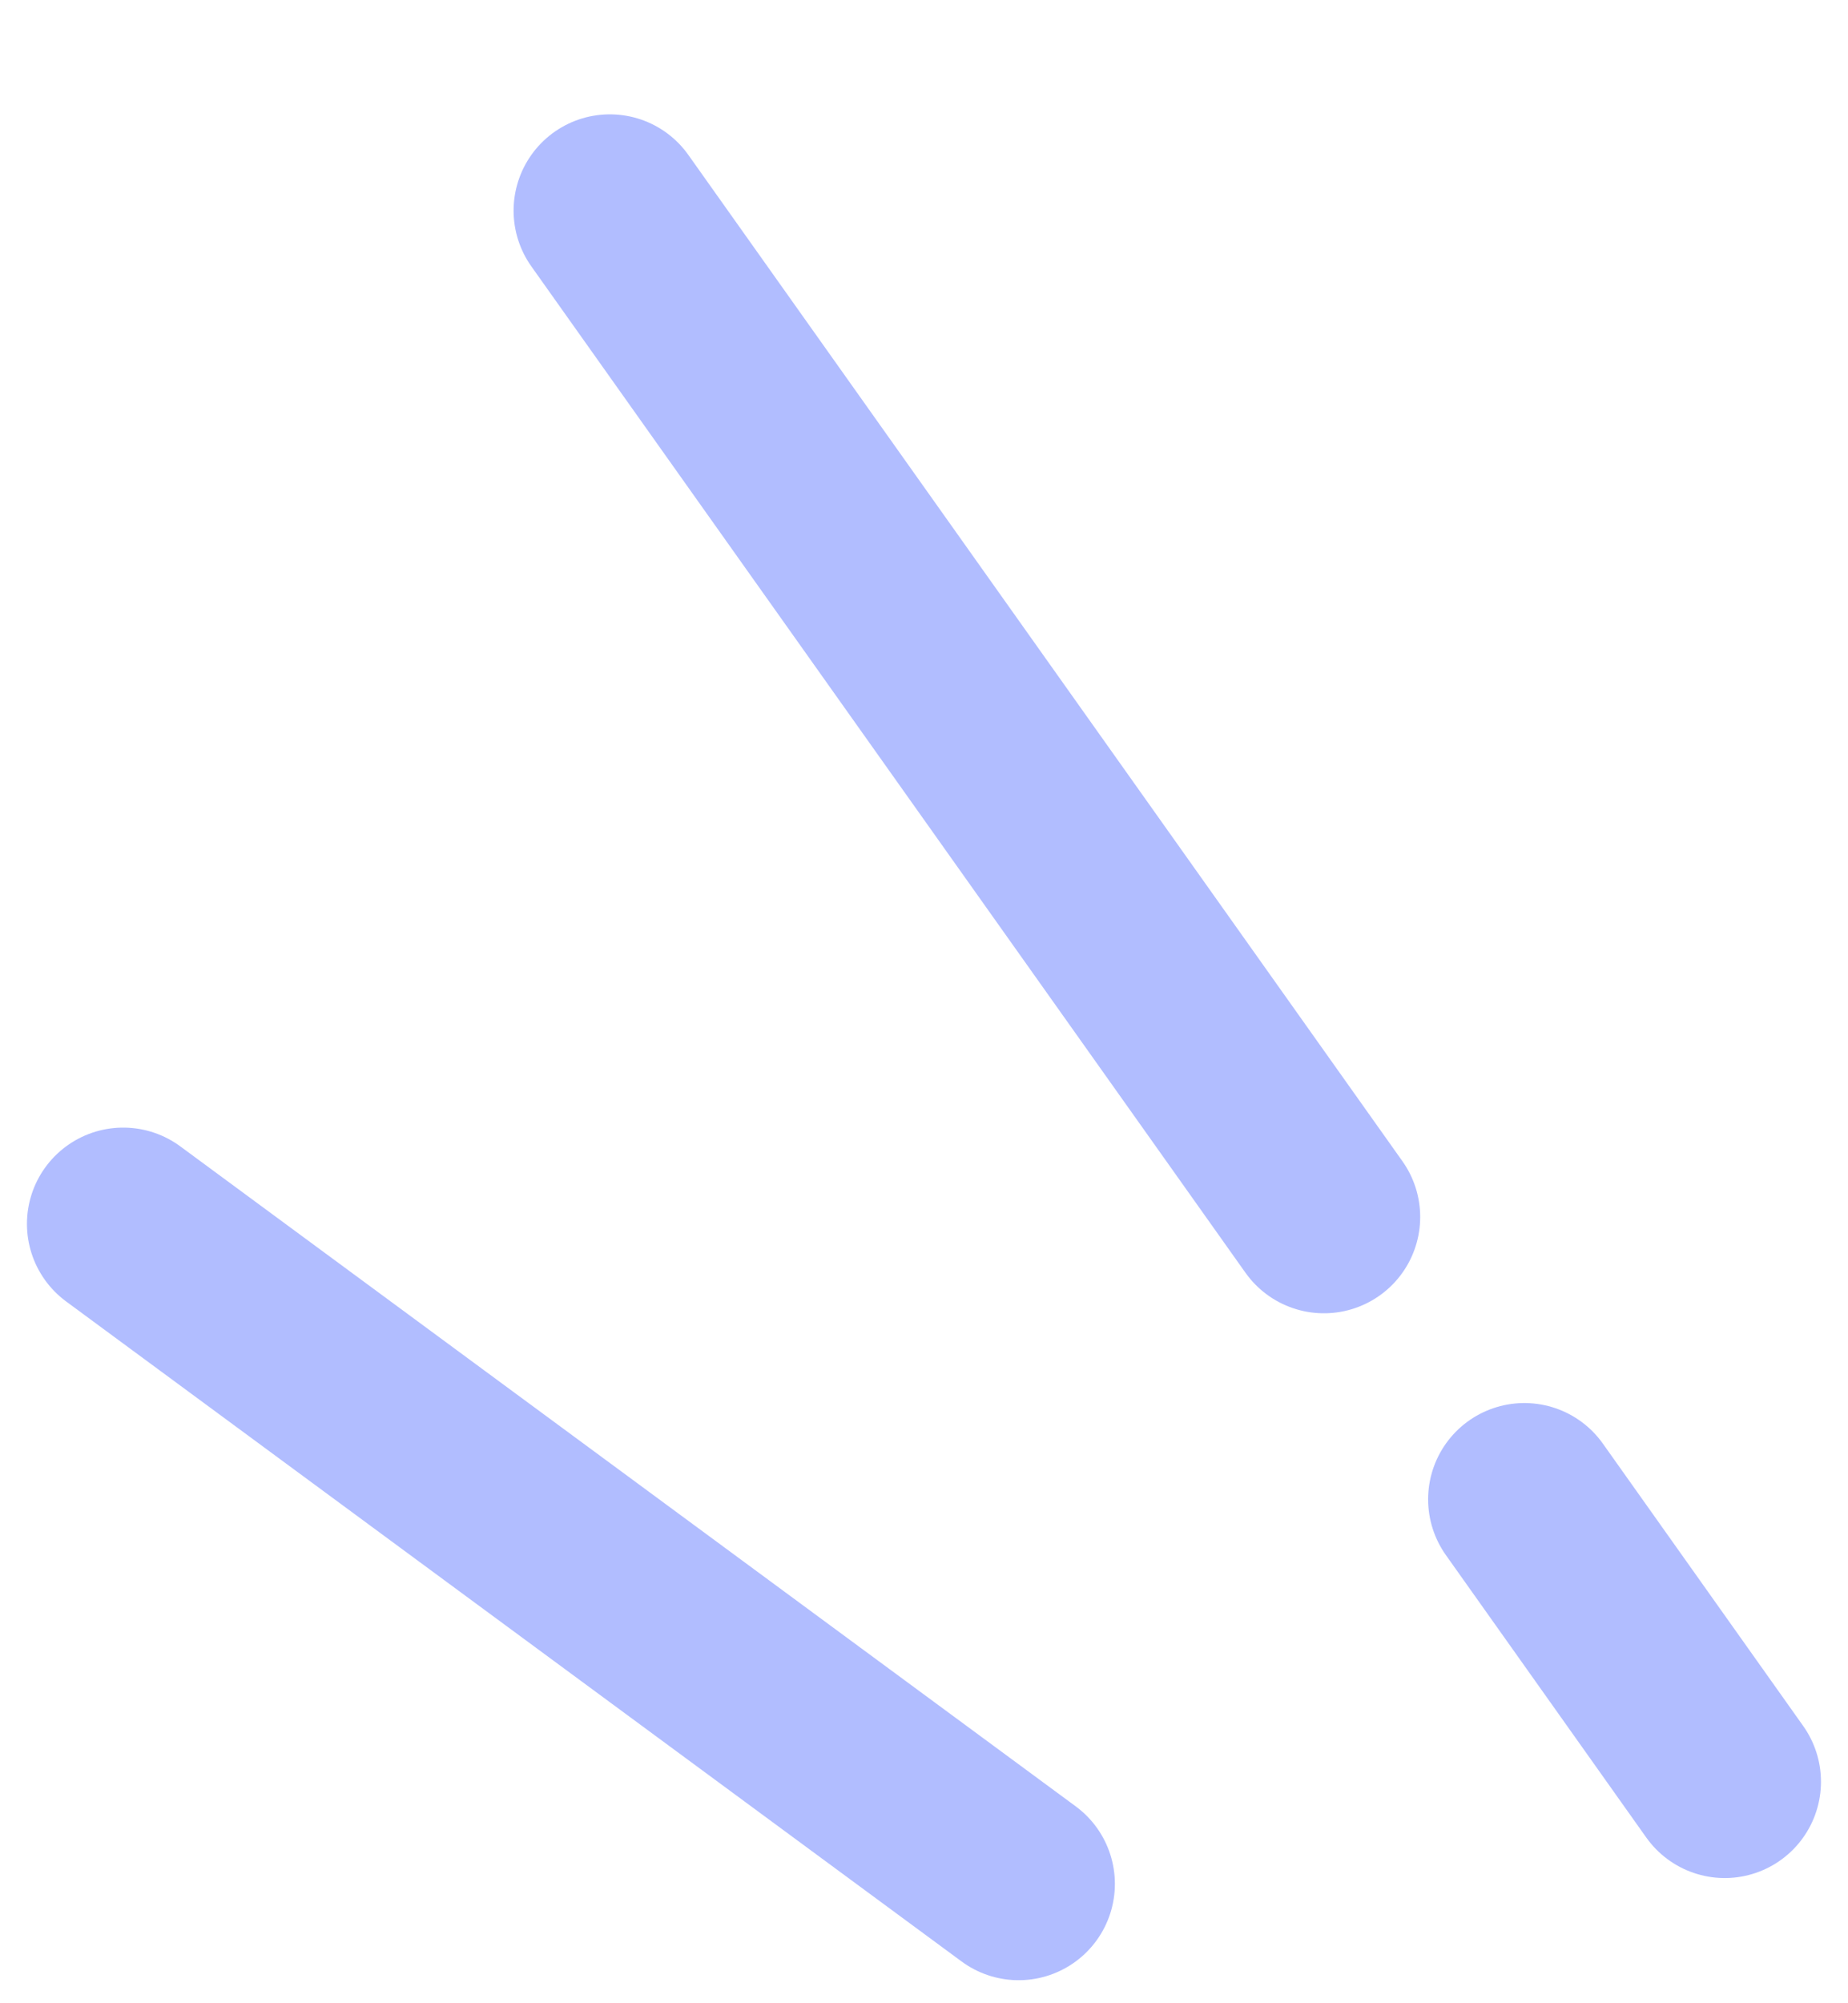 <svg width="24" height="26" viewBox="0 0 24 26" fill="none" xmlns="http://www.w3.org/2000/svg">
<path d="M7.92 2.734L17.194 15.795M22.399 23.125L19.797 19.46" stroke="#B1BDFF" stroke-width="2.5" stroke-linecap="round"/>
<path d="M1.6 15.885L13.229 24.451" stroke="#B1BDFF" stroke-width="2.5" stroke-linecap="round"/>
</svg>
